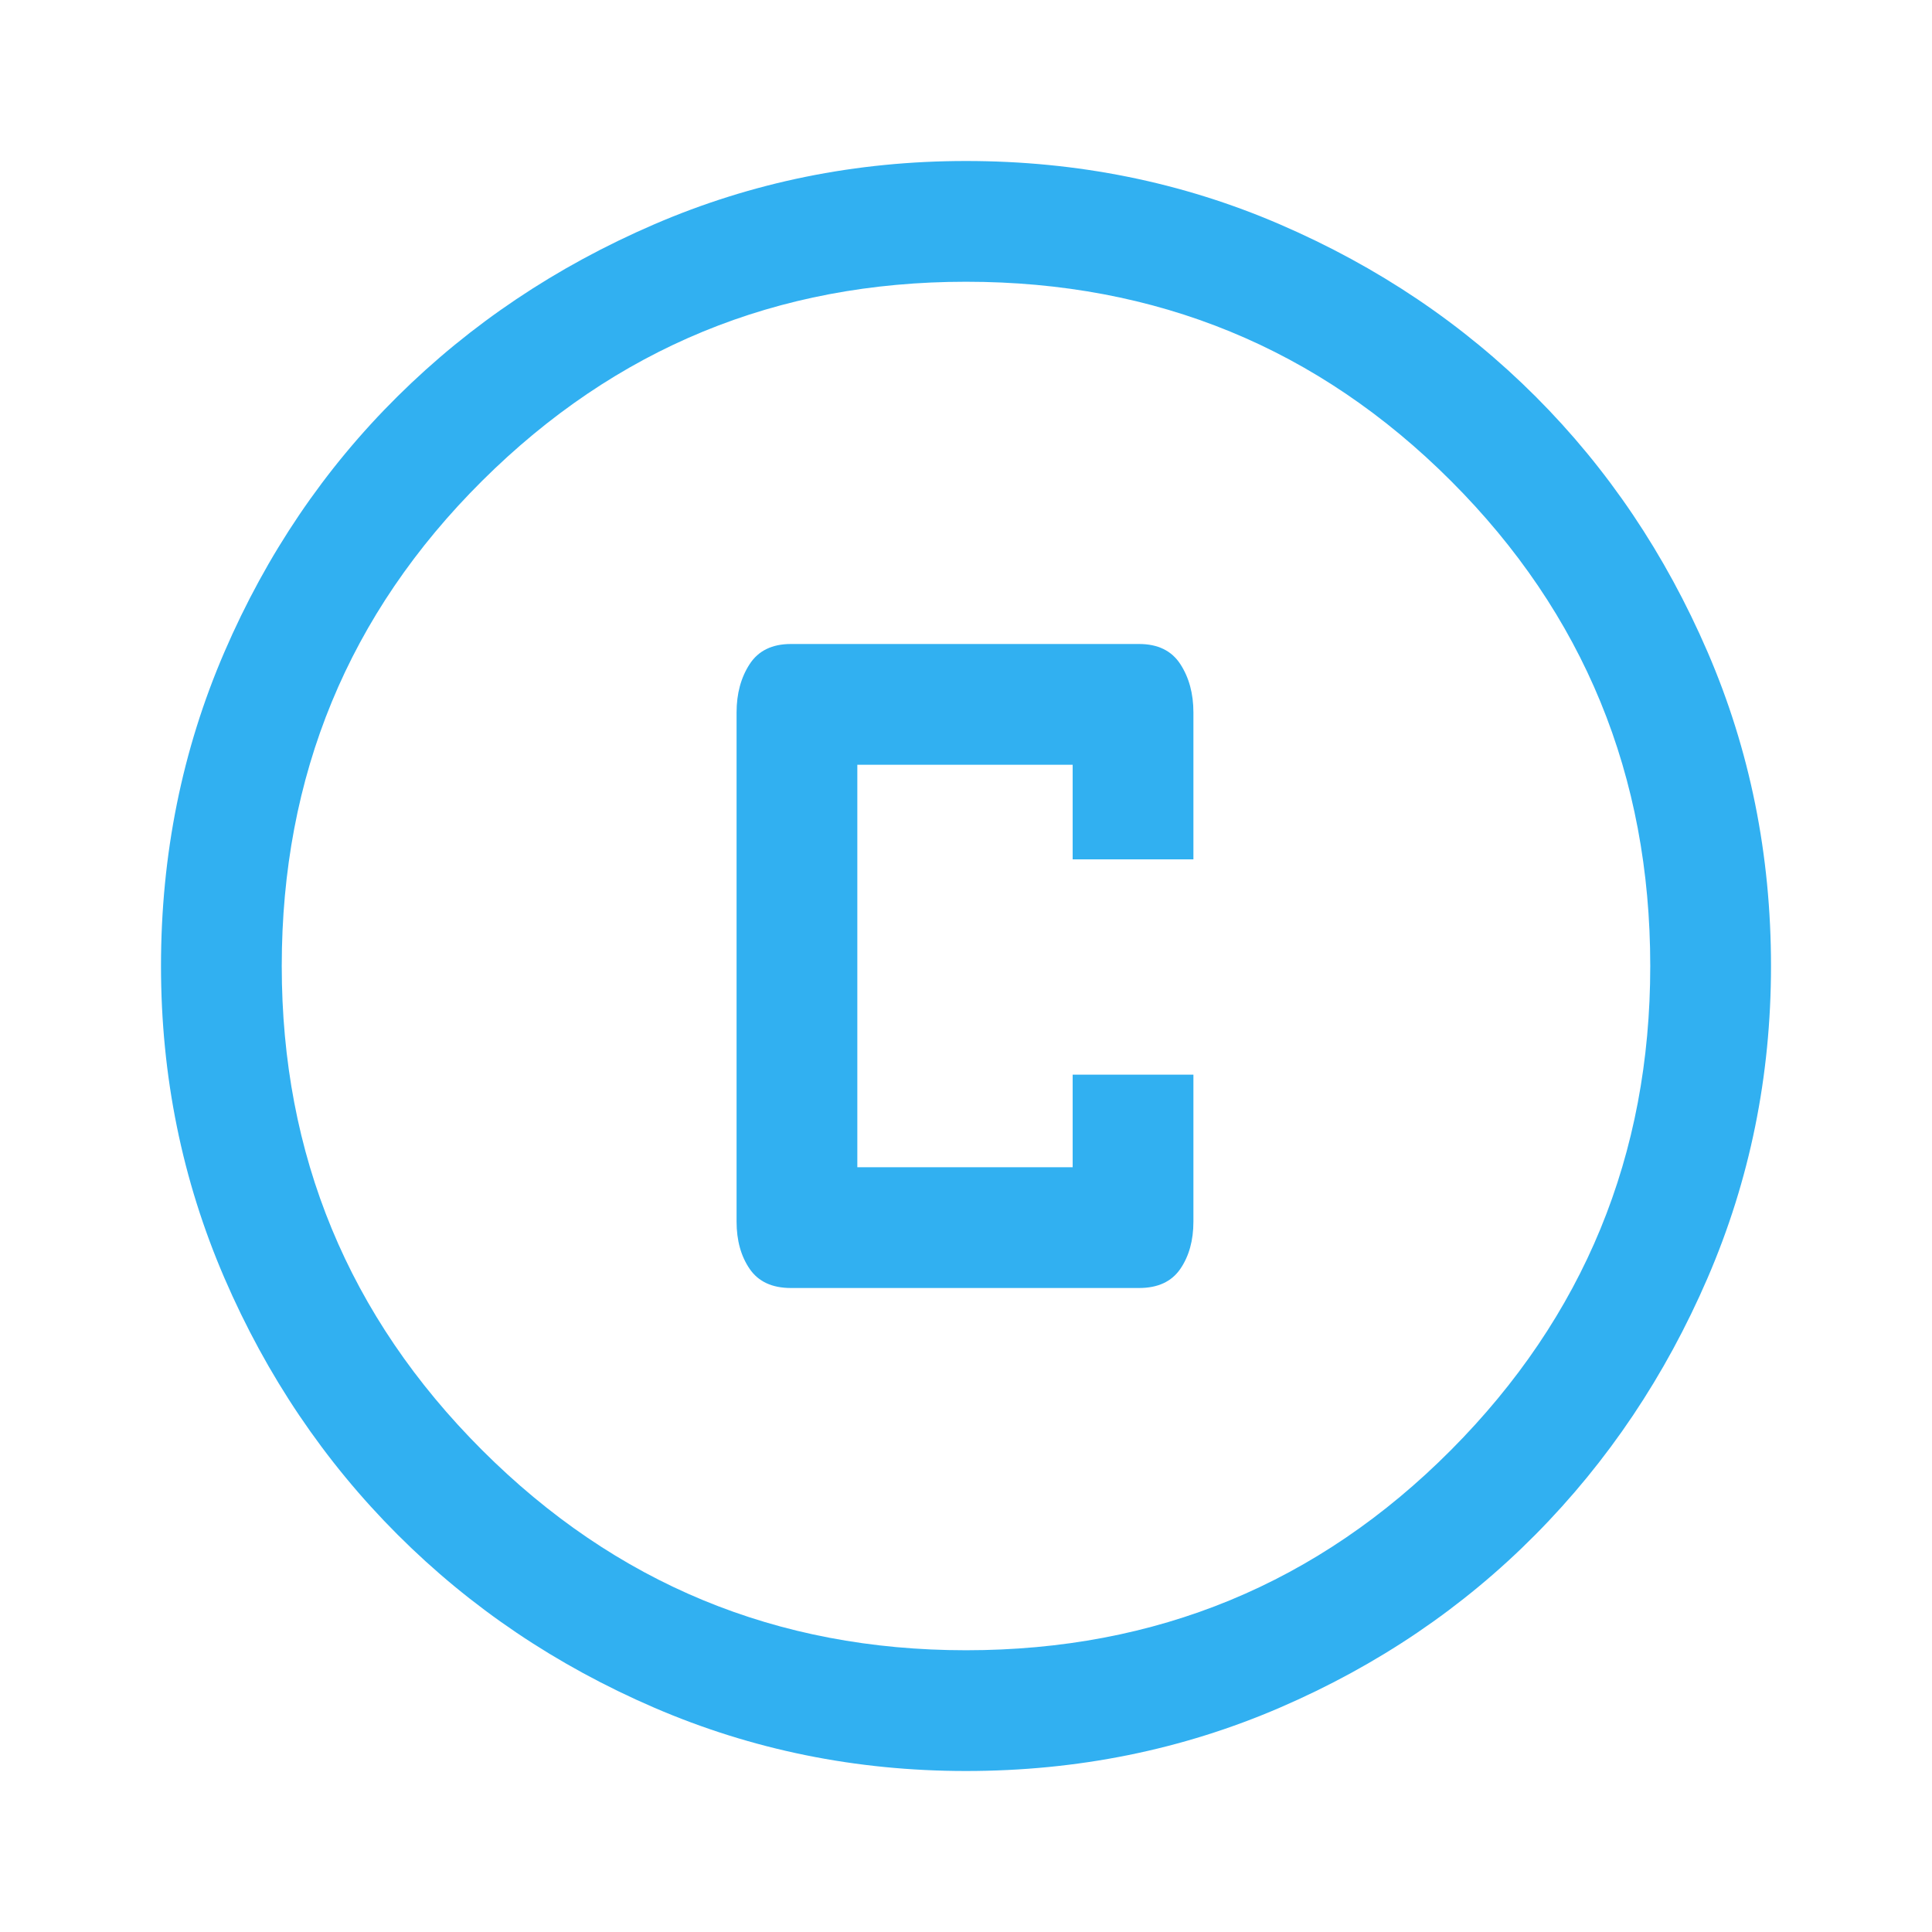 <svg xmlns="http://www.w3.org/2000/svg" height="48px" viewBox="0 -960 960 960" width="48px" fill="#31b0f1"><path d="M393-320h173q14 0 20.5-9.5T593-353v-73h-60v46H426v-200h107v47h60v-73q0-14-6.5-24T566-640H393q-14 0-20.5 10t-6.5 24v253q0 14 6.5 23.5T393-320Zm87 240q-82 0-155-31.5t-127.5-86Q143-252 111.5-325T80-480q0-83 31.5-156t86-127Q252-817 325-848.5T480-880q83 0 156 31.5T763-763q54 54 85.5 127T880-480q0 82-31.5 155T763-197.5q-54 54.5-127 86T480-80Zm0-60q142 0 241-99.5T820-480q0-142-99-241t-241-99q-141 0-240.5 99T140-480q0 141 99.5 240.5T480-140Zm0-340Z"/></svg>